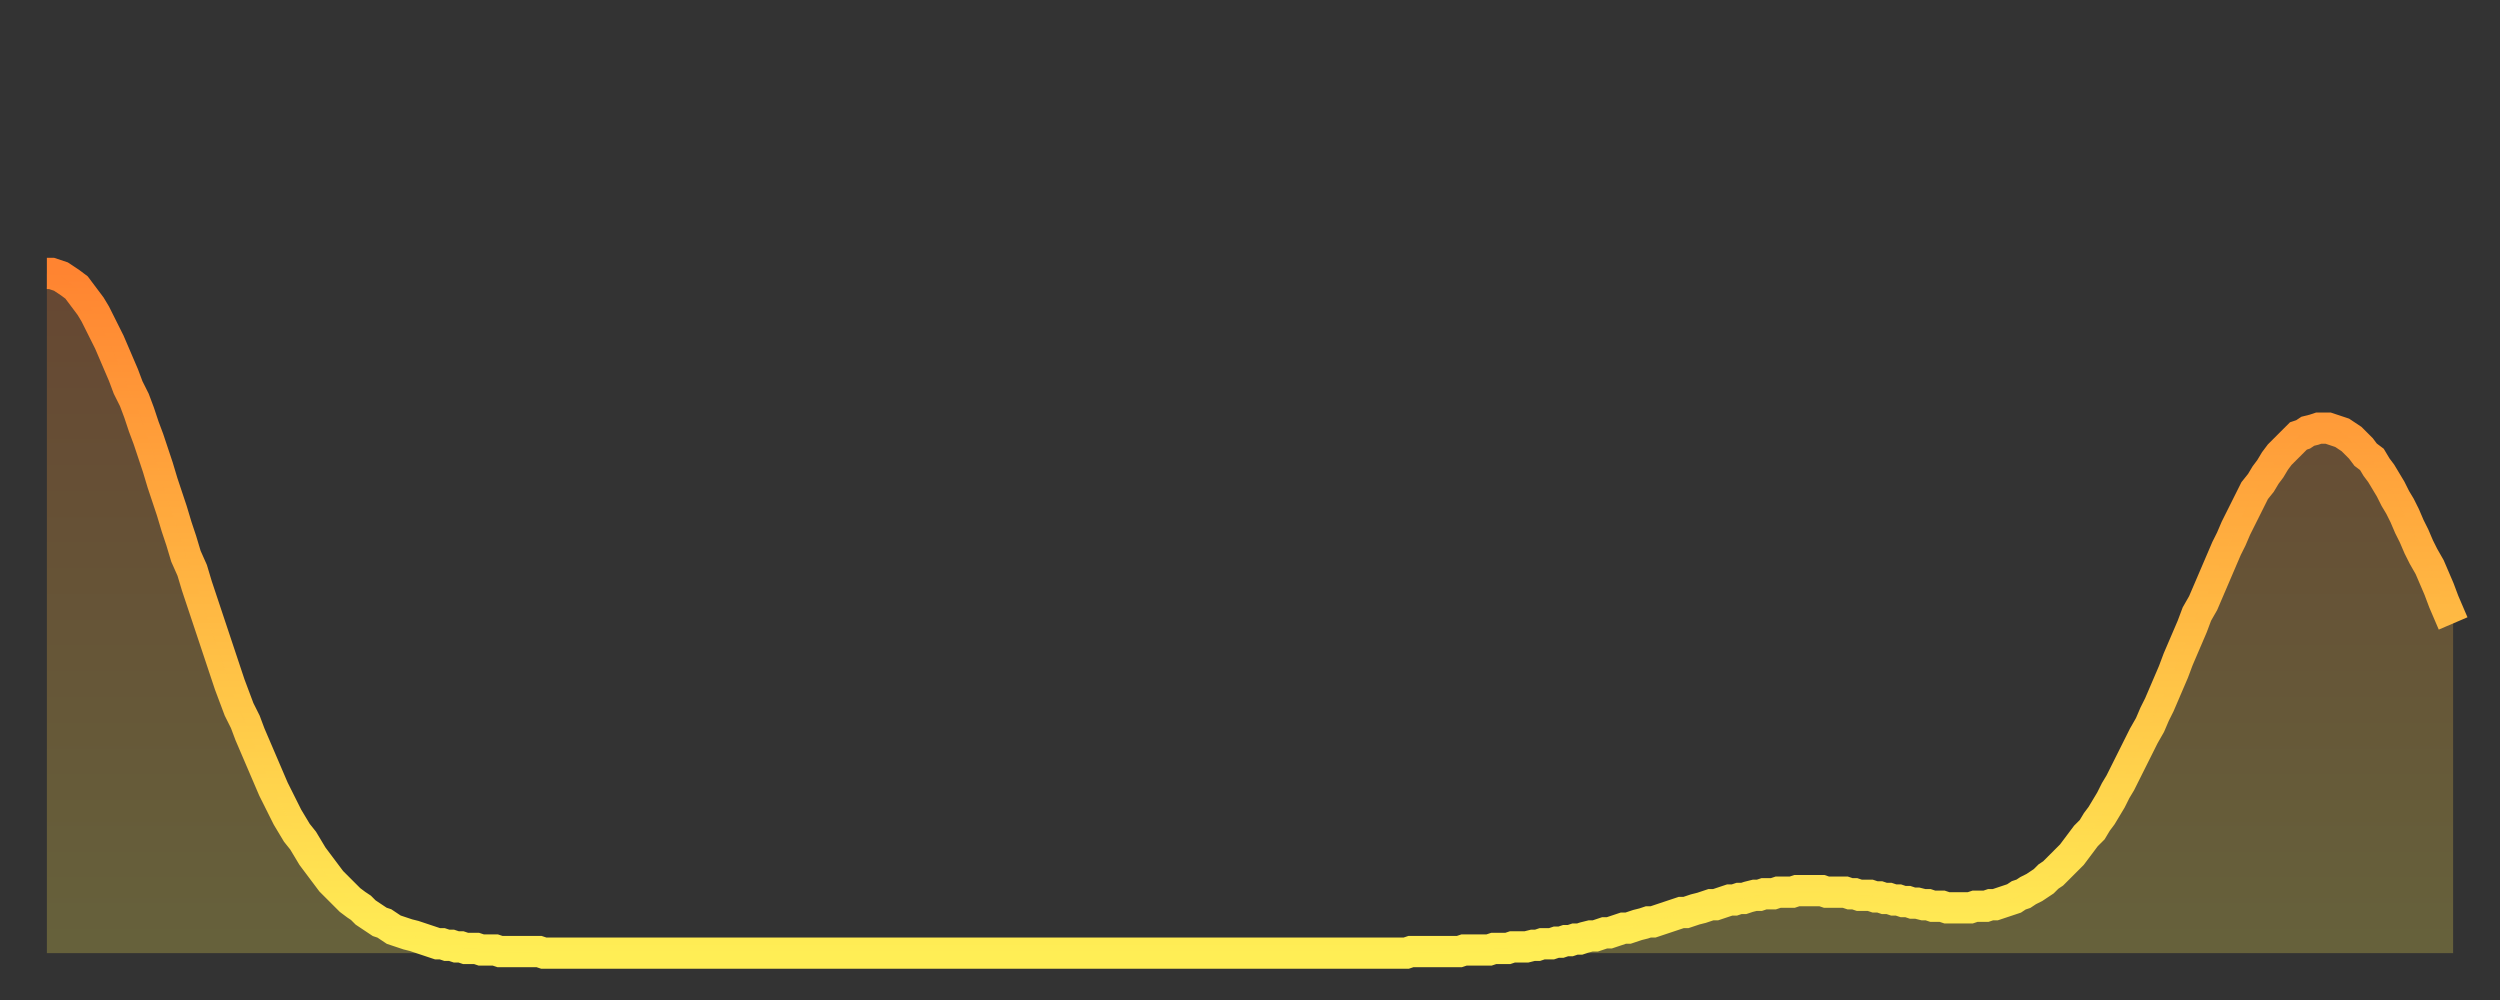 <?xml version="1.0" encoding="utf-8" ?>
<svg baseProfile="full" height="64" version="1.1" width="160" xmlns="http://www.w3.org/2000/svg" xmlns:ev="http://www.w3.org/2001/xml-events" xmlns:xlink="http://www.w3.org/1999/xlink"><rect width="100%" height="100%" fill="#333333" stroke="none"/><defs><linearGradient id="id43608" x1="0" x2="0" y1="0" y2="1"><stop offset="0%" stop-color="#ff8431" /><stop offset="50%" stop-color="#ffb943" /><stop offset="100%" stop-color="#ffee55" /></linearGradient></defs><g transform="translate(3,3)"><g><path d="M 0.0 14.5 0.3 14.5 0.6 14.6 0.9 14.7 1.2 14.9 1.5 15.1 1.9 15.4 2.2 15.8 2.5 16.2 2.8 16.6 3.1 17.1 3.4 17.7 3.7 18.3 4.0 18.9 4.3 19.6 4.6 20.3 4.9 21.0 5.2 21.8 5.6 22.6 5.9 23.4 6.2 24.3 6.5 25.1 6.8 26.0 7.1 26.9 7.4 27.9 7.7 28.8 8.0 29.7 8.3 30.7 8.6 31.6 8.9 32.6 9.3 33.5 9.6 34.5 9.9 35.4 10.2 36.3 10.5 37.2 10.8 38.1 11.1 39.0 11.4 39.9 11.7 40.8 12.0 41.6 12.3 42.4 12.7 43.2 13.0 44.0 13.3 44.7 13.6 45.4 13.9 46.1 14.2 46.8 14.5 47.5 14.8 48.1 15.1 48.7 15.4 49.3 15.7 49.8 16.0 50.3 16.4 50.8 16.7 51.3 17.0 51.8 17.3 52.2 17.6 52.6 17.9 53.0 18.2 53.4 18.5 53.7 18.8 54.0 19.1 54.3 19.4 54.6 19.8 54.9 20.1 55.1 20.4 55.4 20.7 55.6 21.0 55.8 21.3 56.0 21.6 56.1 21.9 56.3 22.2 56.5 22.5 56.6 22.8 56.7 23.1 56.8 23.5 56.9 23.8 57.0 24.1 57.1 24.4 57.2 24.7 57.3 25.0 57.4 25.3 57.4 25.6 57.5 25.9 57.5 26.2 57.6 26.5 57.6 26.8 57.7 27.2 57.7 27.5 57.7 27.8 57.8 28.1 57.8 28.4 57.8 28.7 57.8 29.0 57.9 29.3 57.9 29.6 57.9 29.9 57.9 30.2 57.9 30.6 57.9 30.9 57.9 31.2 57.9 31.5 57.9 31.8 58.0 32.1 58.0 32.4 58.0 32.7 58.0 33.0 58.0 33.3 58.0 33.6 58.0 33.9 58.0 34.3 58.0 34.6 58.0 34.9 58.0 35.2 58.0 35.5 58.0 35.8 58.0 36.1 58.0 36.4 58.0 36.7 58.0 37.0 58.0 37.3 58.0 37.7 58.0 38.0 58.0 38.3 58.0 38.6 58.0 38.9 58.0 39.2 58.0 39.5 58.0 39.8 58.0 40.1 58.0 40.4 58.0 40.7 58.0 41.0 58.0 41.4 58.0 41.7 58.0 42.0 58.0 42.3 58.0 42.6 58.0 42.9 58.0 43.2 58.0 43.5 58.0 43.8 58.0 44.1 58.0 44.4 58.0 44.7 58.0 45.1 58.0 45.4 58.0 45.7 58.0 46.0 58.0 46.3 58.0 46.6 58.0 46.9 58.0 47.2 58.0 47.5 58.0 47.8 58.0 48.1 58.0 48.5 58.0 48.8 58.0 49.1 58.0 49.4 58.0 49.7 58.0 50.0 58.0 50.3 58.0 50.6 58.0 50.9 58.0 51.2 58.0 51.5 58.0 51.8 58.0 52.2 58.0 52.5 58.0 52.8 58.0 53.1 58.0 53.4 58.0 53.7 58.0 54.0 58.0 54.3 58.0 54.6 58.0 54.9 58.0 55.2 58.0 55.6 58.0 55.9 58.0 56.2 58.0 56.5 58.0 56.8 58.0 57.1 58.0 57.4 58.0 57.7 58.0 58.0 58.0 58.3 58.0 58.6 58.0 58.9 58.0 59.3 58.0 59.6 58.0 59.9 58.0 60.2 58.0 60.5 58.0 60.8 58.0 61.1 58.0 61.4 58.0 61.7 58.0 62.0 58.0 62.3 58.0 62.6 58.0 63.0 58.0 63.3 58.0 63.6 58.0 63.9 58.0 64.2 58.0 64.5 58.0 64.8 58.0 65.1 58.0 65.4 58.0 65.7 58.0 66.0 58.0 66.4 58.0 66.7 58.0 67.0 58.0 67.3 58.0 67.6 58.0 67.9 58.0 68.2 58.0 68.5 58.0 68.8 58.0 69.1 58.0 69.4 58.0 69.7 58.0 70.1 58.0 70.4 58.0 70.7 58.0 71.0 58.0 71.3 58.0 71.6 58.0 71.9 58.0 72.2 58.0 72.5 58.0 72.8 58.0 73.1 58.0 73.5 58.0 73.8 58.0 74.1 58.0 74.4 58.0 74.7 58.0 75.0 58.0 75.3 58.0 75.6 58.0 75.9 58.0 76.2 58.0 76.5 58.0 76.8 58.0 77.2 58.0 77.5 58.0 77.8 58.0 78.1 58.0 78.4 58.0 78.7 58.0 79.0 58.0 79.3 58.0 79.6 58.0 79.9 58.0 80.2 58.0 80.5 58.0 80.9 58.0 81.2 58.0 81.5 58.0 81.8 58.0 82.1 58.0 82.4 58.0 82.7 58.0 83.0 58.0 83.3 58.0 83.6 58.0 83.9 58.0 84.3 58.0 84.6 58.0 84.9 58.0 85.2 58.0 85.5 58.0 85.8 58.0 86.1 58.0 86.4 58.0 86.7 58.0 87.0 58.0 87.3 57.9 87.6 57.9 88.0 57.9 88.3 57.9 88.6 57.9 88.9 57.9 89.2 57.9 89.5 57.9 89.8 57.9 90.1 57.9 90.4 57.9 90.7 57.8 91.0 57.8 91.4 57.8 91.7 57.8 92.0 57.8 92.3 57.8 92.6 57.7 92.9 57.7 93.2 57.7 93.5 57.7 93.8 57.6 94.1 57.6 94.4 57.6 94.7 57.6 95.1 57.5 95.4 57.5 95.7 57.4 96.0 57.4 96.3 57.4 96.6 57.3 96.9 57.3 97.2 57.2 97.5 57.2 97.8 57.1 98.1 57.1 98.4 57.0 98.8 56.9 99.1 56.9 99.4 56.8 99.7 56.7 100.0 56.7 100.3 56.6 100.6 56.5 100.9 56.4 101.2 56.4 101.5 56.3 101.8 56.2 102.2 56.1 102.5 56.0 102.8 56.0 103.1 55.9 103.4 55.8 103.7 55.7 104.0 55.6 104.3 55.5 104.6 55.4 104.9 55.4 105.2 55.3 105.5 55.2 105.9 55.1 106.2 55.0 106.5 54.9 106.8 54.9 107.1 54.8 107.4 54.7 107.7 54.6 108.0 54.6 108.3 54.5 108.6 54.5 108.9 54.4 109.3 54.3 109.6 54.3 109.9 54.2 110.2 54.2 110.5 54.2 110.8 54.1 111.1 54.1 111.4 54.1 111.7 54.1 112.0 54.0 112.3 54.0 112.6 54.0 113.0 54.0 113.3 54.0 113.6 54.0 113.9 54.1 114.2 54.1 114.5 54.1 114.8 54.1 115.1 54.1 115.4 54.2 115.7 54.2 116.0 54.3 116.3 54.3 116.7 54.3 117.0 54.4 117.3 54.4 117.6 54.5 117.9 54.5 118.2 54.6 118.5 54.6 118.8 54.7 119.1 54.7 119.4 54.8 119.7 54.8 120.1 54.9 120.4 54.9 120.7 55.0 121.0 55.0 121.3 55.0 121.6 55.1 121.9 55.1 122.2 55.1 122.5 55.1 122.8 55.1 123.1 55.1 123.4 55.0 123.8 55.0 124.1 55.0 124.4 54.9 124.7 54.9 125.0 54.8 125.3 54.7 125.6 54.6 125.9 54.5 126.2 54.3 126.5 54.2 126.8 54.0 127.2 53.8 127.5 53.6 127.8 53.4 128.1 53.1 128.4 52.9 128.7 52.6 129.0 52.3 129.3 52.0 129.6 51.7 129.9 51.3 130.2 50.9 130.5 50.5 130.9 50.1 131.2 49.6 131.5 49.2 131.8 48.7 132.1 48.2 132.4 47.6 132.7 47.1 133.0 46.5 133.3 45.9 133.6 45.3 133.9 44.7 134.2 44.1 134.6 43.4 134.9 42.7 135.2 42.1 135.5 41.4 135.8 40.7 136.1 40.0 136.4 39.2 136.7 38.5 137.0 37.8 137.3 37.1 137.6 36.3 138.0 35.6 138.3 34.9 138.6 34.2 138.9 33.5 139.2 32.8 139.5 32.1 139.8 31.5 140.1 30.8 140.4 30.2 140.7 29.6 141.0 29.0 141.3 28.4 141.7 27.9 142.0 27.4 142.3 27.0 142.6 26.5 142.9 26.1 143.2 25.8 143.5 25.5 143.8 25.2 144.1 24.9 144.4 24.8 144.7 24.6 145.1 24.5 145.4 24.4 145.7 24.4 146.0 24.4 146.3 24.5 146.6 24.6 146.9 24.7 147.2 24.9 147.5 25.1 147.8 25.4 148.1 25.7 148.4 26.1 148.8 26.4 149.1 26.9 149.4 27.3 149.7 27.8 150.0 28.3 150.3 28.9 150.6 29.4 150.9 30.0 151.2 30.7 151.5 31.3 151.8 32.0 152.1 32.6 152.5 33.3 152.8 34.0 153.1 34.7 153.4 35.5 153.7 36.2 154.0 36.9" fill="none" id="graph-curve" opacity="1" stroke="url(#id43608)" stroke-width="2" /><path d="M 0 58 L 0.0 14.5 0.3 14.5 0.6 14.6 0.9 14.7 1.2 14.9 1.5 15.1 1.9 15.4 2.2 15.8 2.5 16.2 2.8 16.6 3.1 17.1 3.4 17.7 3.7 18.3 4.0 18.9 4.3 19.6 4.6 20.3 4.9 21.0 5.2 21.8 5.6 22.6 5.9 23.4 6.2 24.3 6.5 25.1 6.8 26.0 7.1 26.9 7.4 27.9 7.7 28.8 8.0 29.7 8.3 30.7 8.6 31.6 8.9 32.6 9.3 33.5 9.6 34.5 9.9 35.4 10.2 36.3 10.5 37.2 10.8 38.1 11.1 39.0 11.4 39.9 11.7 40.8 12.0 41.6 12.3 42.4 12.7 43.2 13.0 44.0 13.3 44.7 13.6 45.4 13.9 46.1 14.2 46.8 14.5 47.5 14.8 48.1 15.1 48.7 15.4 49.3 15.7 49.8 16.0 50.3 16.4 50.8 16.7 51.3 17.0 51.8 17.3 52.2 17.6 52.6 17.9 53.0 18.2 53.4 18.5 53.7 18.8 54.0 19.1 54.3 19.4 54.6 19.8 54.9 20.1 55.1 20.4 55.4 20.7 55.6 21.0 55.8 21.3 56.0 21.6 56.1 21.9 56.3 22.2 56.5 22.5 56.6 22.8 56.7 23.1 56.8 23.5 56.9 23.8 57.0 24.1 57.1 24.4 57.2 24.7 57.3 25.0 57.4 25.3 57.4 25.6 57.5 25.9 57.5 26.2 57.6 26.5 57.6 26.8 57.7 27.2 57.7 27.5 57.7 27.8 57.8 28.1 57.8 28.4 57.8 28.7 57.8 29.0 57.9 29.3 57.9 29.6 57.9 29.9 57.9 30.2 57.9 30.6 57.9 30.9 57.9 31.2 57.9 31.5 57.9 31.8 58.0 32.1 58.0 32.4 58.0 32.7 58.0 33.0 58.0 33.3 58.0 33.6 58.0 33.9 58.0 34.3 58.0 34.6 58.0 34.9 58.0 35.2 58.0 35.5 58.0 35.8 58.0 36.1 58.0 36.4 58.0 36.7 58.0 37.0 58.0 37.3 58.0 37.7 58.0 38.0 58.0 38.3 58.0 38.6 58.0 38.9 58.0 39.2 58.0 39.5 58.0 39.8 58.0 40.1 58.0 40.4 58.0 40.7 58.0 41.0 58.0 41.4 58.0 41.7 58.0 42.0 58.0 42.3 58.0 42.6 58.0 42.9 58.0 43.2 58.0 43.5 58.0 43.8 58.0 44.1 58.0 44.4 58.0 44.7 58.0 45.1 58.0 45.4 58.0 45.7 58.0 46.0 58.0 46.3 58.0 46.6 58.0 46.9 58.0 47.2 58.0 47.5 58.0 47.8 58.0 48.1 58.0 48.5 58.0 48.8 58.0 49.1 58.0 49.4 58.0 49.7 58.0 50.0 58.0 50.3 58.0 50.6 58.0 50.9 58.0 51.2 58.0 51.5 58.0 51.8 58.0 52.2 58.0 52.5 58.0 52.8 58.0 53.1 58.0 53.4 58.0 53.7 58.0 54.0 58.0 54.3 58.0 54.6 58.0 54.9 58.0 55.2 58.0 55.6 58.0 55.9 58.0 56.2 58.0 56.5 58.0 56.8 58.0 57.1 58.0 57.4 58.0 57.7 58.0 58.0 58.0 58.3 58.0 58.6 58.0 58.9 58.0 59.3 58.0 59.6 58.0 59.9 58.0 60.2 58.0 60.5 58.0 60.8 58.0 61.1 58.0 61.4 58.0 61.7 58.0 62.0 58.0 62.3 58.0 62.6 58.0 63.0 58.0 63.3 58.0 63.6 58.0 63.9 58.0 64.2 58.0 64.5 58.0 64.8 58.0 65.1 58.0 65.4 58.0 65.7 58.0 66.0 58.0 66.4 58.0 66.7 58.0 67.0 58.0 67.3 58.0 67.6 58.0 67.9 58.0 68.2 58.0 68.5 58.0 68.8 58.0 69.1 58.0 69.4 58.0 69.7 58.0 70.1 58.0 70.4 58.0 70.7 58.0 71.0 58.0 71.3 58.0 71.6 58.0 71.9 58.0 72.2 58.0 72.5 58.0 72.8 58.0 73.1 58.0 73.5 58.0 73.8 58.0 74.1 58.0 74.4 58.0 74.7 58.0 75.0 58.0 75.3 58.0 75.6 58.0 75.9 58.0 76.2 58.0 76.5 58.0 76.8 58.0 77.2 58.0 77.5 58.0 77.8 58.0 78.1 58.0 78.4 58.0 78.7 58.0 79.0 58.0 79.3 58.0 79.6 58.0 79.9 58.0 80.2 58.0 80.5 58.0 80.9 58.0 81.2 58.0 81.5 58.0 81.8 58.0 82.1 58.0 82.4 58.0 82.7 58.0 83.0 58.0 83.3 58.0 83.6 58.0 83.9 58.0 84.3 58.0 84.6 58.0 84.9 58.0 85.2 58.0 85.5 58.0 85.8 58.0 86.1 58.0 86.4 58.0 86.7 58.0 87.0 58.0 87.3 57.9 87.6 57.9 88.0 57.9 88.3 57.9 88.6 57.9 88.9 57.9 89.2 57.9 89.5 57.9 89.8 57.9 90.1 57.9 90.4 57.9 90.7 57.8 91.0 57.8 91.4 57.8 91.7 57.8 92.0 57.8 92.3 57.8 92.6 57.7 92.9 57.7 93.2 57.7 93.5 57.7 93.8 57.6 94.1 57.6 94.4 57.6 94.7 57.6 95.1 57.5 95.4 57.5 95.7 57.4 96.0 57.4 96.3 57.4 96.6 57.3 96.9 57.3 97.2 57.2 97.5 57.2 97.8 57.1 98.1 57.1 98.4 57.0 98.8 56.9 99.1 56.9 99.4 56.8 99.7 56.7 100.0 56.7 100.3 56.6 100.6 56.5 100.9 56.4 101.2 56.4 101.5 56.3 101.8 56.2 102.2 56.1 102.5 56.0 102.8 56.0 103.1 55.9 103.4 55.8 103.7 55.7 104.0 55.6 104.3 55.5 104.6 55.4 104.9 55.4 105.2 55.3 105.5 55.2 105.9 55.1 106.2 55.0 106.5 54.9 106.8 54.9 107.1 54.8 107.4 54.7 107.7 54.6 108.0 54.6 108.3 54.5 108.6 54.5 108.9 54.4 109.3 54.3 109.6 54.3 109.9 54.2 110.2 54.2 110.5 54.2 110.8 54.1 111.1 54.1 111.4 54.1 111.7 54.1 112.0 54.0 112.3 54.0 112.6 54.0 113.0 54.0 113.3 54.0 113.6 54.0 113.9 54.1 114.2 54.1 114.5 54.1 114.8 54.1 115.1 54.1 115.4 54.2 115.7 54.2 116.0 54.3 116.3 54.3 116.7 54.3 117.0 54.4 117.3 54.4 117.6 54.5 117.9 54.5 118.2 54.6 118.5 54.6 118.8 54.7 119.1 54.7 119.4 54.8 119.7 54.8 120.1 54.9 120.4 54.9 120.7 55.0 121.0 55.0 121.3 55.0 121.6 55.1 121.9 55.1 122.2 55.1 122.5 55.1 122.8 55.1 123.1 55.1 123.4 55.0 123.8 55.0 124.1 55.0 124.4 54.9 124.7 54.9 125.0 54.8 125.3 54.7 125.6 54.6 125.9 54.5 126.2 54.3 126.5 54.2 126.8 54.0 127.2 53.8 127.5 53.6 127.8 53.4 128.1 53.1 128.4 52.9 128.7 52.6 129.0 52.3 129.3 52.0 129.6 51.7 129.9 51.3 130.2 50.9 130.5 50.5 130.9 50.1 131.2 49.6 131.5 49.2 131.8 48.7 132.1 48.2 132.4 47.6 132.7 47.1 133.0 46.5 133.3 45.9 133.6 45.3 133.9 44.7 134.2 44.1 134.6 43.4 134.9 42.7 135.2 42.1 135.5 41.4 135.8 40.7 136.1 40.0 136.4 39.2 136.7 38.5 137.0 37.8 137.3 37.1 137.6 36.3 138.0 35.6 138.3 34.9 138.6 34.2 138.9 33.5 139.2 32.8 139.5 32.1 139.8 31.5 140.1 30.8 140.4 30.2 140.7 29.6 141.0 29.0 141.3 28.4 141.7 27.9 142.0 27.4 142.3 27.0 142.6 26.5 142.9 26.1 143.2 25.8 143.5 25.5 143.8 25.2 144.1 24.9 144.4 24.8 144.7 24.6 145.1 24.5 145.4 24.4 145.7 24.4 146.0 24.4 146.3 24.5 146.6 24.6 146.9 24.7 147.2 24.9 147.5 25.1 147.8 25.4 148.1 25.7 148.4 26.1 148.8 26.4 149.1 26.9 149.4 27.3 149.7 27.8 150.0 28.3 150.3 28.9 150.6 29.4 150.9 30.0 151.2 30.7 151.5 31.3 151.8 32.0 152.1 32.6 152.5 33.3 152.8 34.0 153.1 34.7 153.4 35.5 153.7 36.2 154.0 36.9 154 58" fill="url(#id43608)" fill-opacity=".25" id="graph-shadow" /></g></g></svg>